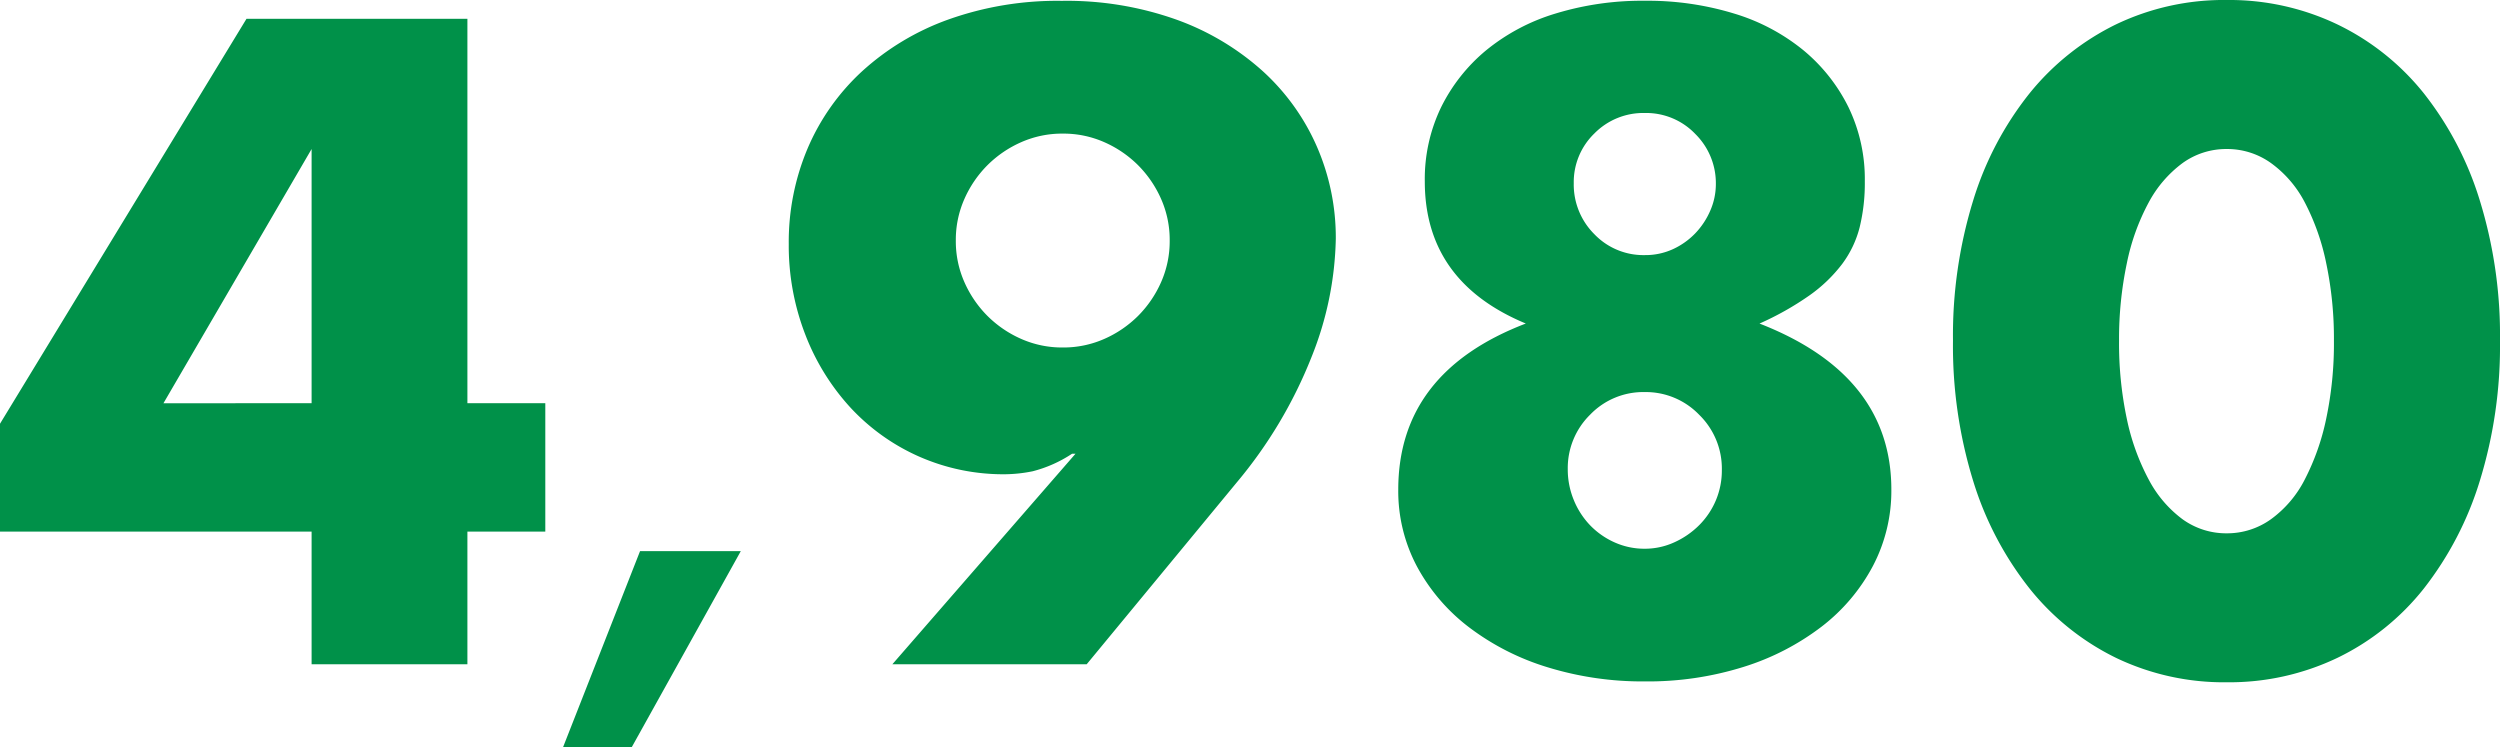 <svg xmlns="http://www.w3.org/2000/svg" width="151.86" height="45.392" viewBox="0 0 151.86 45.392"><path d="M19.656-15.86V-31.3l-9,15.444Zm9.464,0h4.732v7.8H29.12V0H19.656V-8.06H.728v-6.552L15.7-39.208H29.12ZM39.608-6.876h6.12L39.1,5.04H34.928ZM54.932,0,66.06-12.792h-.208a7.871,7.871,0,0,1-2.392,1.066,8.829,8.829,0,0,1-1.664.182,12.673,12.673,0,0,1-5.278-1.092,12.64,12.64,0,0,1-4.16-2.99,13.97,13.97,0,0,1-2.73-4.446,14.97,14.97,0,0,1-.988-5.46,14.6,14.6,0,0,1,1.144-5.8,13.616,13.616,0,0,1,3.3-4.68,15.586,15.586,0,0,1,5.226-3.146A19.686,19.686,0,0,1,65.228-40.3,19.847,19.847,0,0,1,72.2-39.156a15.821,15.821,0,0,1,5.226,3.12,13.486,13.486,0,0,1,3.3,4.6,13.844,13.844,0,0,1,1.144,5.59,20.254,20.254,0,0,1-1.482,7.2,27.7,27.7,0,0,1-4.55,7.618L66.736,0ZM71.78-25.74a6.139,6.139,0,0,0-.52-2.522,6.758,6.758,0,0,0-1.4-2.054,6.758,6.758,0,0,0-2.054-1.4,6.139,6.139,0,0,0-2.522-.52,6.139,6.139,0,0,0-2.522.52,6.758,6.758,0,0,0-2.054,1.4,6.758,6.758,0,0,0-1.4,2.054,6.139,6.139,0,0,0-.52,2.522,6.139,6.139,0,0,0,.52,2.522,6.758,6.758,0,0,0,1.4,2.054,6.758,6.758,0,0,0,2.054,1.4,6.139,6.139,0,0,0,2.522.52,6.139,6.139,0,0,0,2.522-.52,6.758,6.758,0,0,0,2.054-1.4,6.758,6.758,0,0,0,1.4-2.054A6.139,6.139,0,0,0,71.78-25.74ZM95.96-11.856a4.868,4.868,0,0,0,.364,1.872,4.863,4.863,0,0,0,.988,1.534,4.763,4.763,0,0,0,1.482,1.04,4.408,4.408,0,0,0,1.846.39,4.288,4.288,0,0,0,1.794-.39,5.093,5.093,0,0,0,1.508-1.04,4.716,4.716,0,0,0,1.014-1.508,4.677,4.677,0,0,0,.364-1.846,4.565,4.565,0,0,0-1.378-3.354,4.5,4.5,0,0,0-3.3-1.378,4.48,4.48,0,0,0-3.328,1.378A4.548,4.548,0,0,0,95.96-11.856Zm.364-17.368a4.257,4.257,0,0,0,1.248,3.094,4.127,4.127,0,0,0,3.068,1.274,4.008,4.008,0,0,0,1.716-.364,4.462,4.462,0,0,0,1.352-.962,4.65,4.65,0,0,0,.91-1.378,4.015,4.015,0,0,0,.338-1.612,4.2,4.2,0,0,0-1.248-3.042,4.127,4.127,0,0,0-3.068-1.274,4.17,4.17,0,0,0-3.068,1.248A4.109,4.109,0,0,0,96.324-29.224ZM93.412-20.7q-6.136-2.548-6.136-8.632a10.027,10.027,0,0,1,.988-4.5,10.551,10.551,0,0,1,2.73-3.458,12.22,12.22,0,0,1,4.212-2.236,17.974,17.974,0,0,1,5.434-.78,17.974,17.974,0,0,1,5.434.78,12.22,12.22,0,0,1,4.212,2.236,10.55,10.55,0,0,1,2.73,3.458,10.027,10.027,0,0,1,.988,4.5,11.28,11.28,0,0,1-.312,2.782,6.342,6.342,0,0,1-1.066,2.236,9.015,9.015,0,0,1-1.976,1.9,17.939,17.939,0,0,1-3.042,1.716q8.008,3.12,8.008,10.088A9.815,9.815,0,0,1,114.5-5.98a11.315,11.315,0,0,1-3.12,3.692A15.275,15.275,0,0,1,106.646.156a19.411,19.411,0,0,1-6.006.884,19.588,19.588,0,0,1-5.9-.858A15.2,15.2,0,0,1,89.98-2.236a11.483,11.483,0,0,1-3.172-3.692,9.74,9.74,0,0,1-1.144-4.68Q85.664-17.732,93.412-20.7Zm36.036,1.04a22.111,22.111,0,0,0,.468,4.732,13.764,13.764,0,0,0,1.326,3.692A7.14,7.14,0,0,0,133.3-8.814a4.525,4.525,0,0,0,2.7.858,4.561,4.561,0,0,0,2.678-.858,6.776,6.776,0,0,0,2.054-2.418,14.389,14.389,0,0,0,1.3-3.692,22.111,22.111,0,0,0,.468-4.732,22.209,22.209,0,0,0-.468-4.706,13.933,13.933,0,0,0-1.3-3.692,6.832,6.832,0,0,0-2.054-2.392A4.561,4.561,0,0,0,136-31.3a4.525,4.525,0,0,0-2.7.858,7.2,7.2,0,0,0-2.054,2.392,13.341,13.341,0,0,0-1.326,3.692A22.209,22.209,0,0,0,129.448-19.656Zm-10.088,0a27.826,27.826,0,0,1,1.222-8.5,19.638,19.638,0,0,1,3.432-6.526,15.482,15.482,0,0,1,5.252-4.186A15.169,15.169,0,0,1,136-40.352a15.217,15.217,0,0,1,6.708,1.482,15.157,15.157,0,0,1,5.252,4.186,19.92,19.92,0,0,1,3.406,6.526,27.826,27.826,0,0,1,1.222,8.5,27.826,27.826,0,0,1-1.222,8.5A20.233,20.233,0,0,1,147.96-4.6,15.035,15.035,0,0,1,142.708-.39,15.217,15.217,0,0,1,136,1.092,15.169,15.169,0,0,1,129.266-.39,15.353,15.353,0,0,1,124.014-4.6a19.944,19.944,0,0,1-3.432-6.552A27.826,27.826,0,0,1,119.36-19.656Z" transform="translate(-0.728 40.352)" fill="#009149"/></svg>